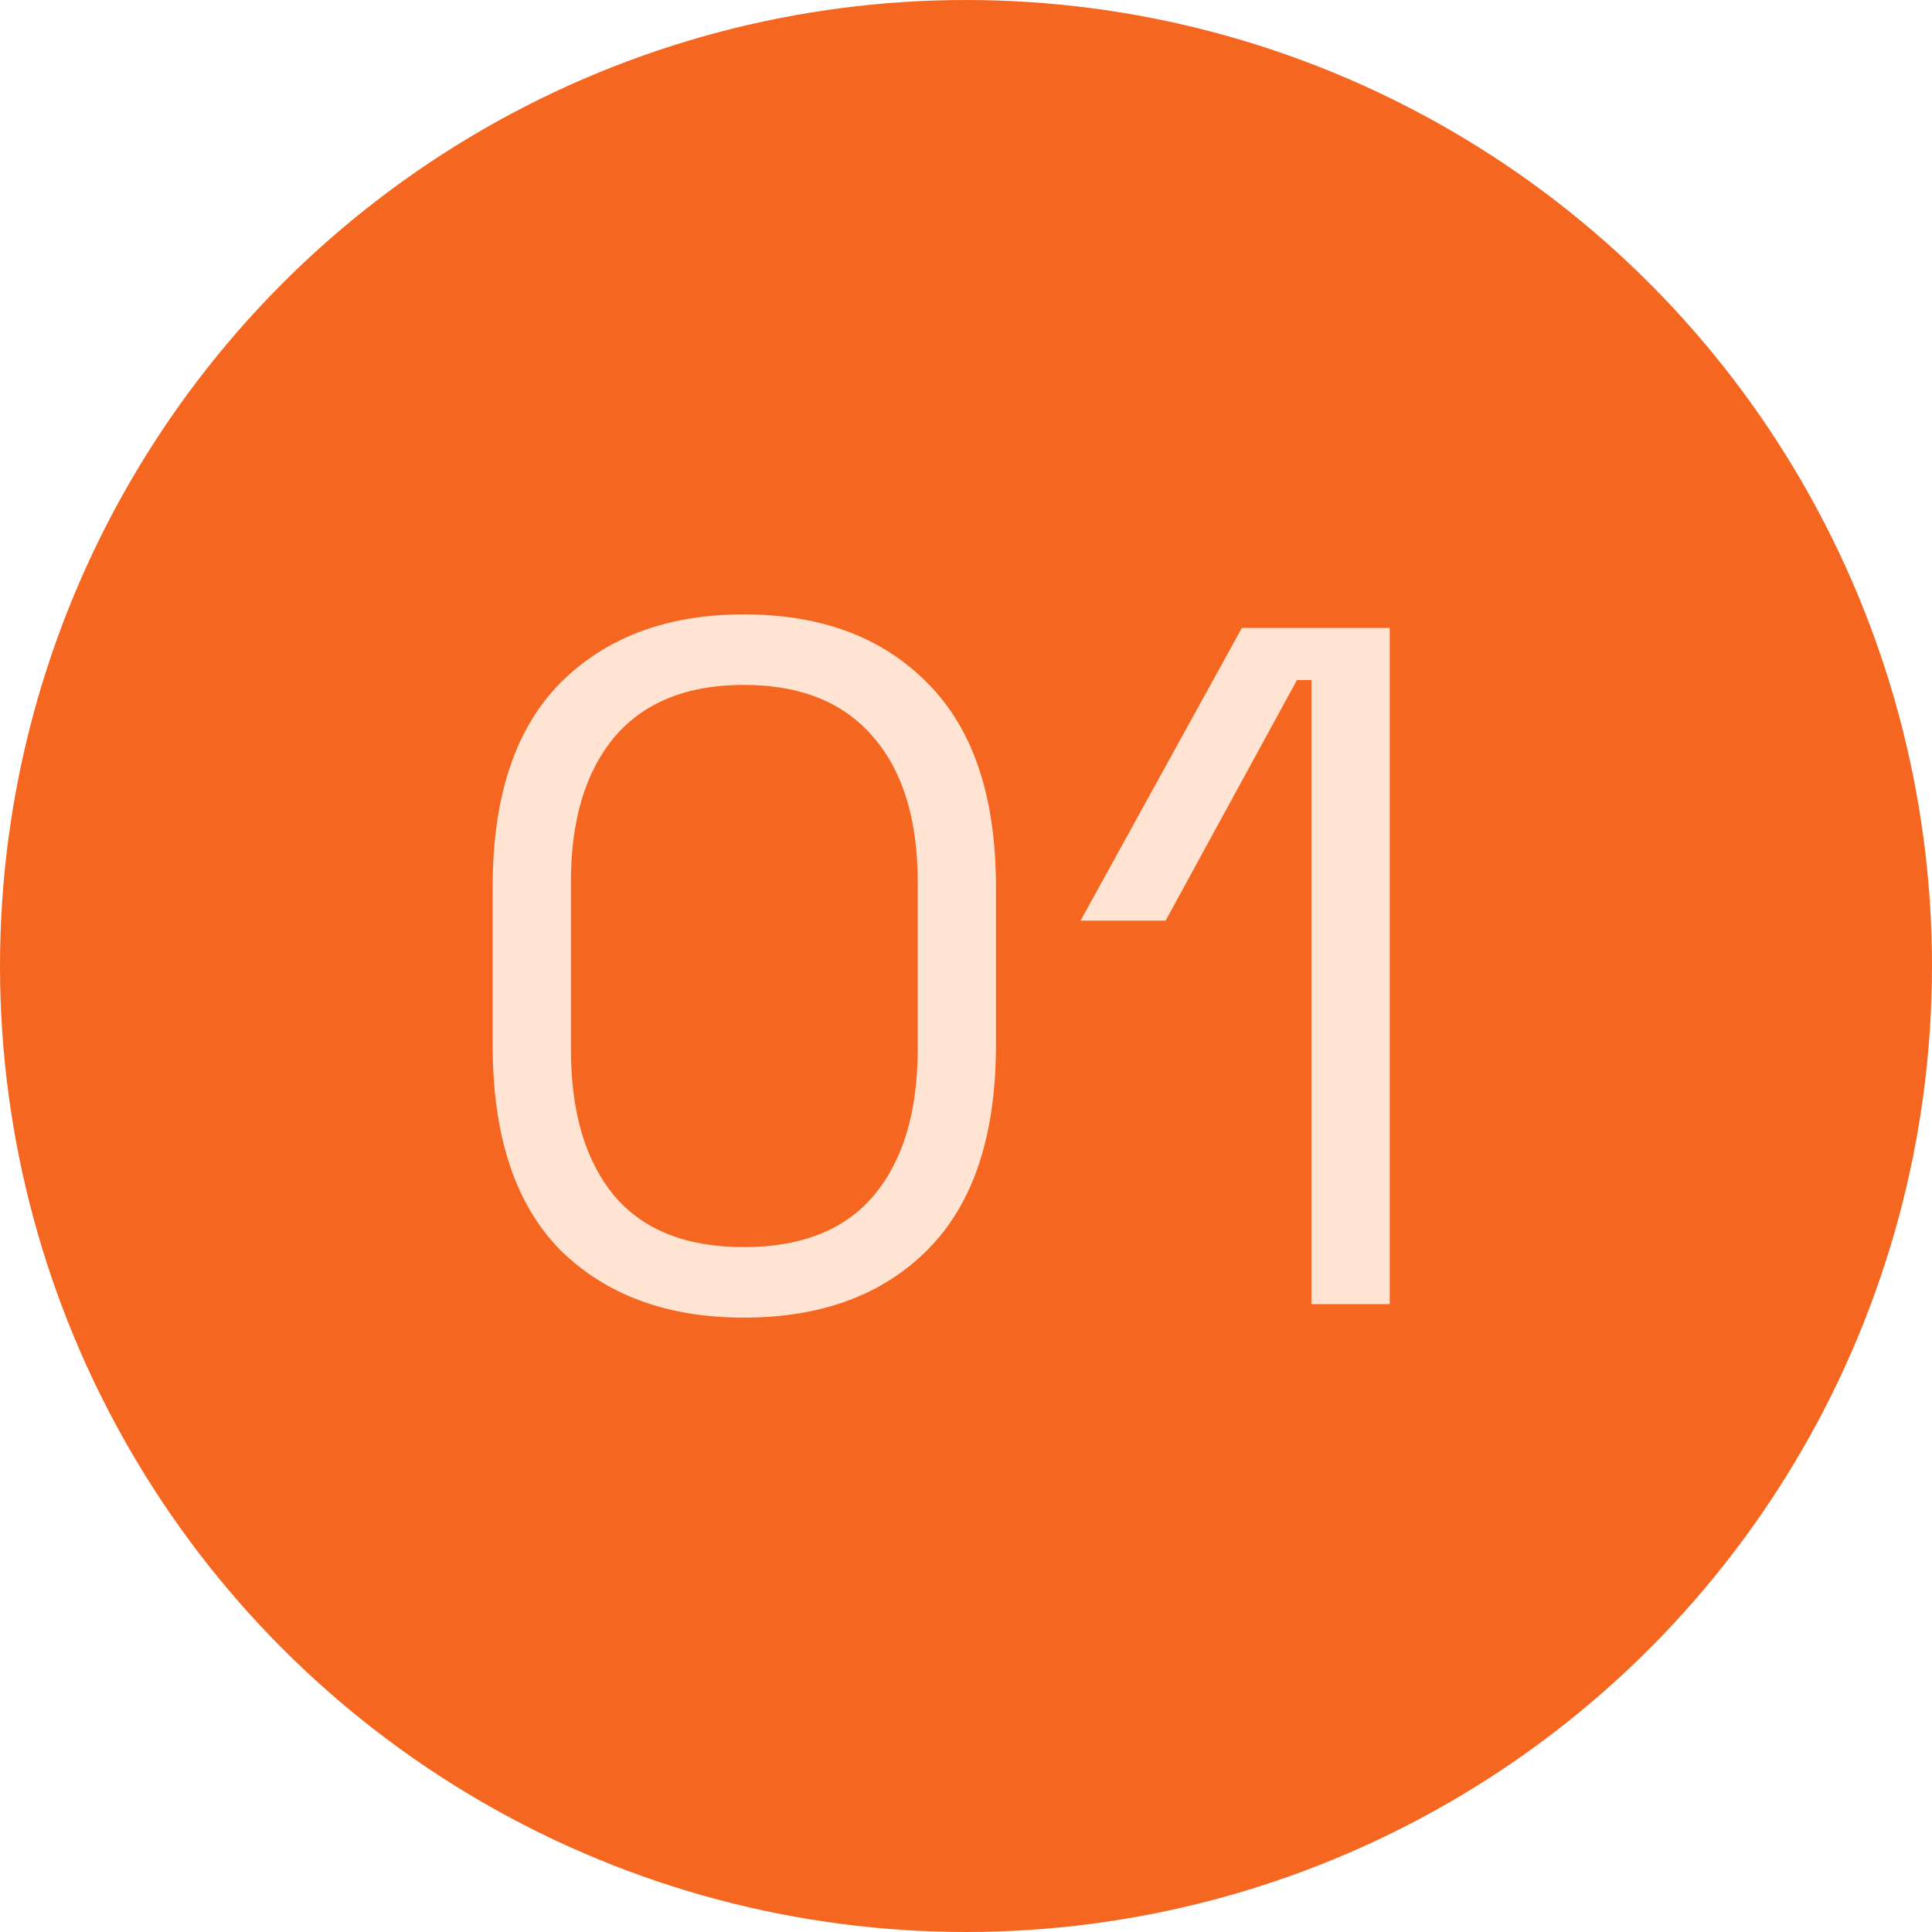 <?xml version="1.0" encoding="UTF-8"?> <svg xmlns="http://www.w3.org/2000/svg" width="40" height="40" viewBox="0 0 40 40" fill="none"><circle cx="20" cy="20" r="20" fill="#F56720"></circle><path d="M15.4 27.28C13.813 27.28 12.547 26.813 11.6 25.88C10.667 24.933 10.2 23.52 10.2 21.64V18.36C10.2 16.493 10.667 15.087 11.6 14.14C12.547 13.193 13.813 12.72 15.4 12.72C17 12.72 18.267 13.193 19.2 14.14C20.147 15.087 20.62 16.493 20.62 18.36V21.64C20.62 23.52 20.147 24.933 19.2 25.88C18.267 26.813 17 27.28 15.4 27.28ZM15.4 25.82C16.6 25.82 17.5 25.46 18.1 24.74C18.7 24.02 19 23.013 19 21.72V18.26C19 16.967 18.693 15.967 18.08 15.26C17.467 14.54 16.573 14.18 15.4 14.18C14.227 14.18 13.333 14.54 12.72 15.26C12.12 15.98 11.82 16.98 11.82 18.26V21.72C11.82 23.027 12.12 24.04 12.72 24.76C13.32 25.467 14.213 25.82 15.4 25.82ZM27.152 27V14.08H26.852L24.133 19.06H22.372L25.712 13H28.773V27H27.152Z" fill="#FFE4D3"></path></svg> 